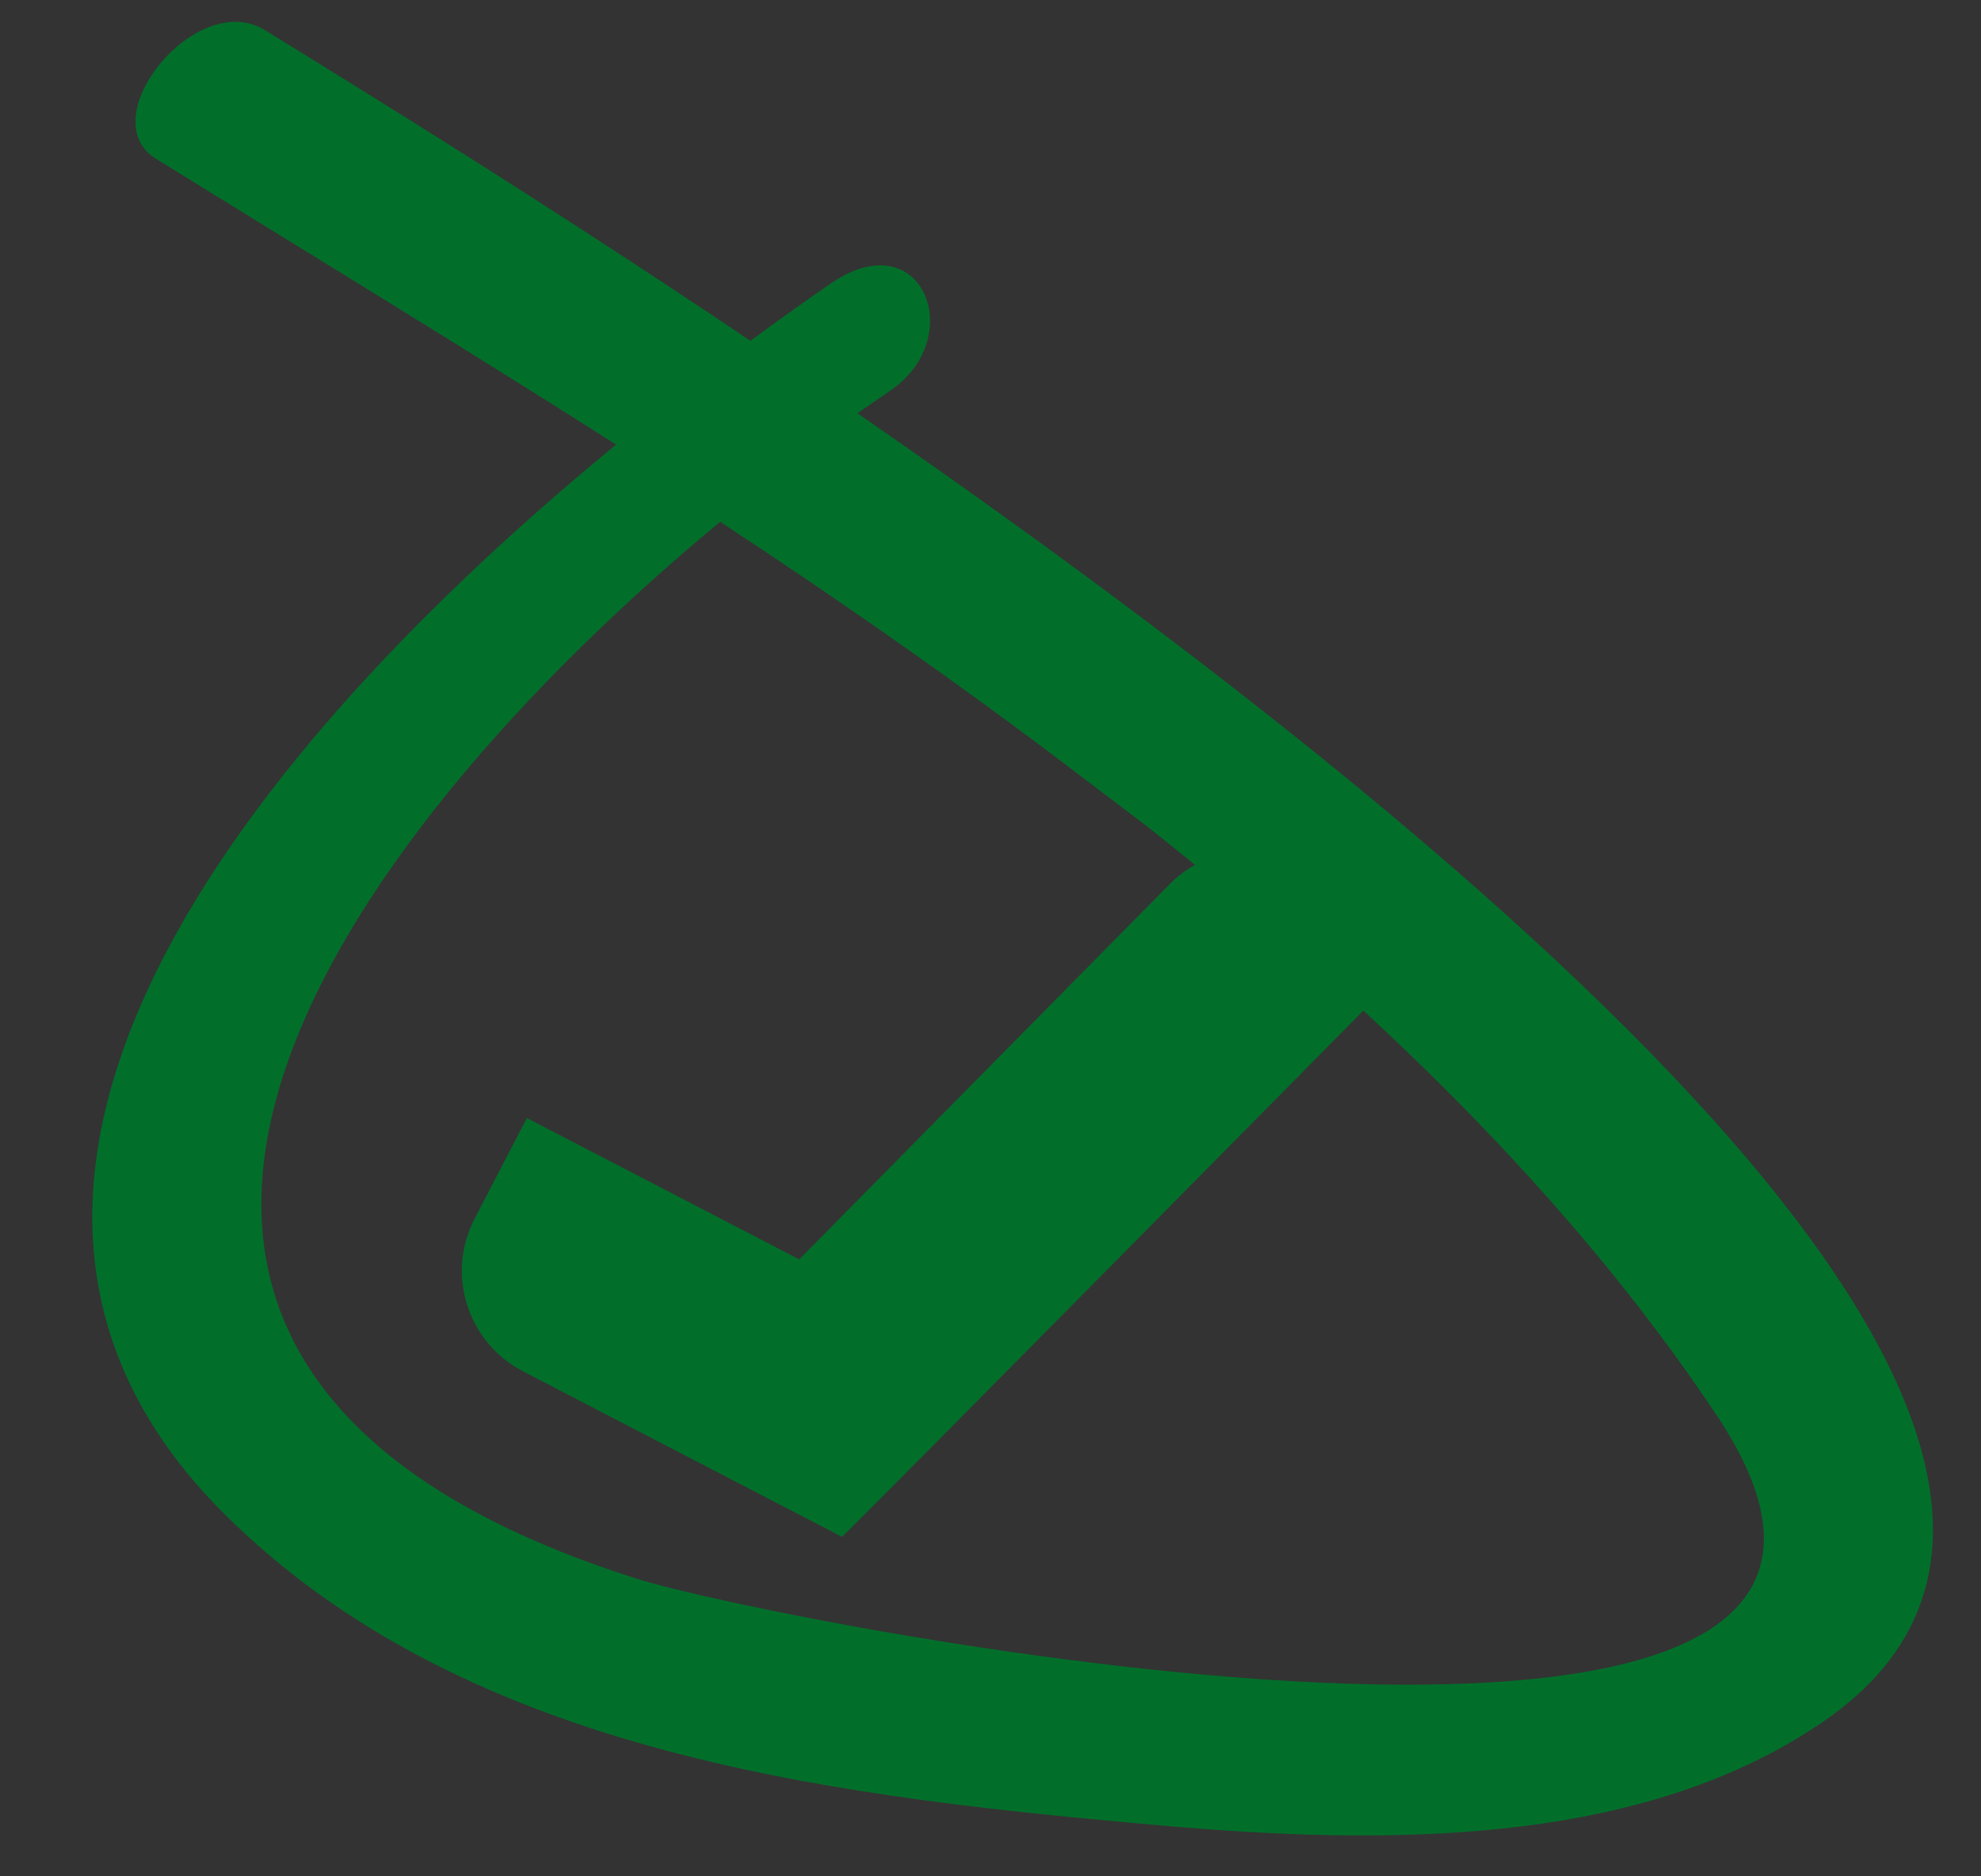 <?xml version="1.0" encoding="utf-8"?>
<!-- Generator: Adobe Illustrator 15.0.0, SVG Export Plug-In . SVG Version: 6.00 Build 0)  -->
<!DOCTYPE svg PUBLIC "-//W3C//DTD SVG 1.1//EN" "http://www.w3.org/Graphics/SVG/1.1/DTD/svg11.dtd">
<svg version="1.1" id="Capa_1" xmlns="http://www.w3.org/2000/svg" xmlns:xlink="http://www.w3.org/1999/xlink" x="0px" y="0px"
	 width="906.109px" height="858.332px" viewBox="0 0 906.109 858.332" enable-background="new 0 0 906.109 858.332"
	 xml:space="preserve">
<rect x="0" y="0" width="906.109" height="858.332" fill="#333333" stroke="none"/>
<path fill="#FFFFFF" d="M501.545,493.833"/>
<path fill="#016F2A" d="M392.157,189.063c4.979-3.485,10.157-6.871,15.037-10.357c35.552-24.099,14.938-77.477-26.788-49.294
	c-11.153,7.668-23.9,16.73-37.146,26.489C239.395,86.092,152.955,33.511,121.188,13.793C89.819-5.526,41.321,54.324,71.494,72.747
	c66.921,41.428,138.522,84.946,210.323,130.655C130.448,327.685-55.675,535.02,102.565,692.563
	c108.05,107.651,271.568,128.365,416.364,141.51c101.875,9.461,226.456,14.142,314.688-46.207
	C1015.857,663.485,666.712,378.672,392.157,189.063z M524.37,377.838c101.576,80.364,193.593,168.696,260.713,269.476
	c138.522,207.037-428.514,95.801-494.339,74.789c-312.896-99.685-133.643-340.68,38.639-483.385
	c55.967,36.747,110.938,75.187,164.116,115.718L524.37,377.838z"/>
<g>
	<path fill="#016F2A" d="M534.948,404.563l-169.39,171.608l-124.574-64.664l-23.879,46.008
		c-13.193,25.396-3.28,56.692,22.142,69.874l145.849,75.697C385.65,703.375,645.16,440.5,645.16,440.5l-36.89-36.432
		C587.889,383.977,555.075,384.194,534.948,404.563z"/>
</g>
</svg>
